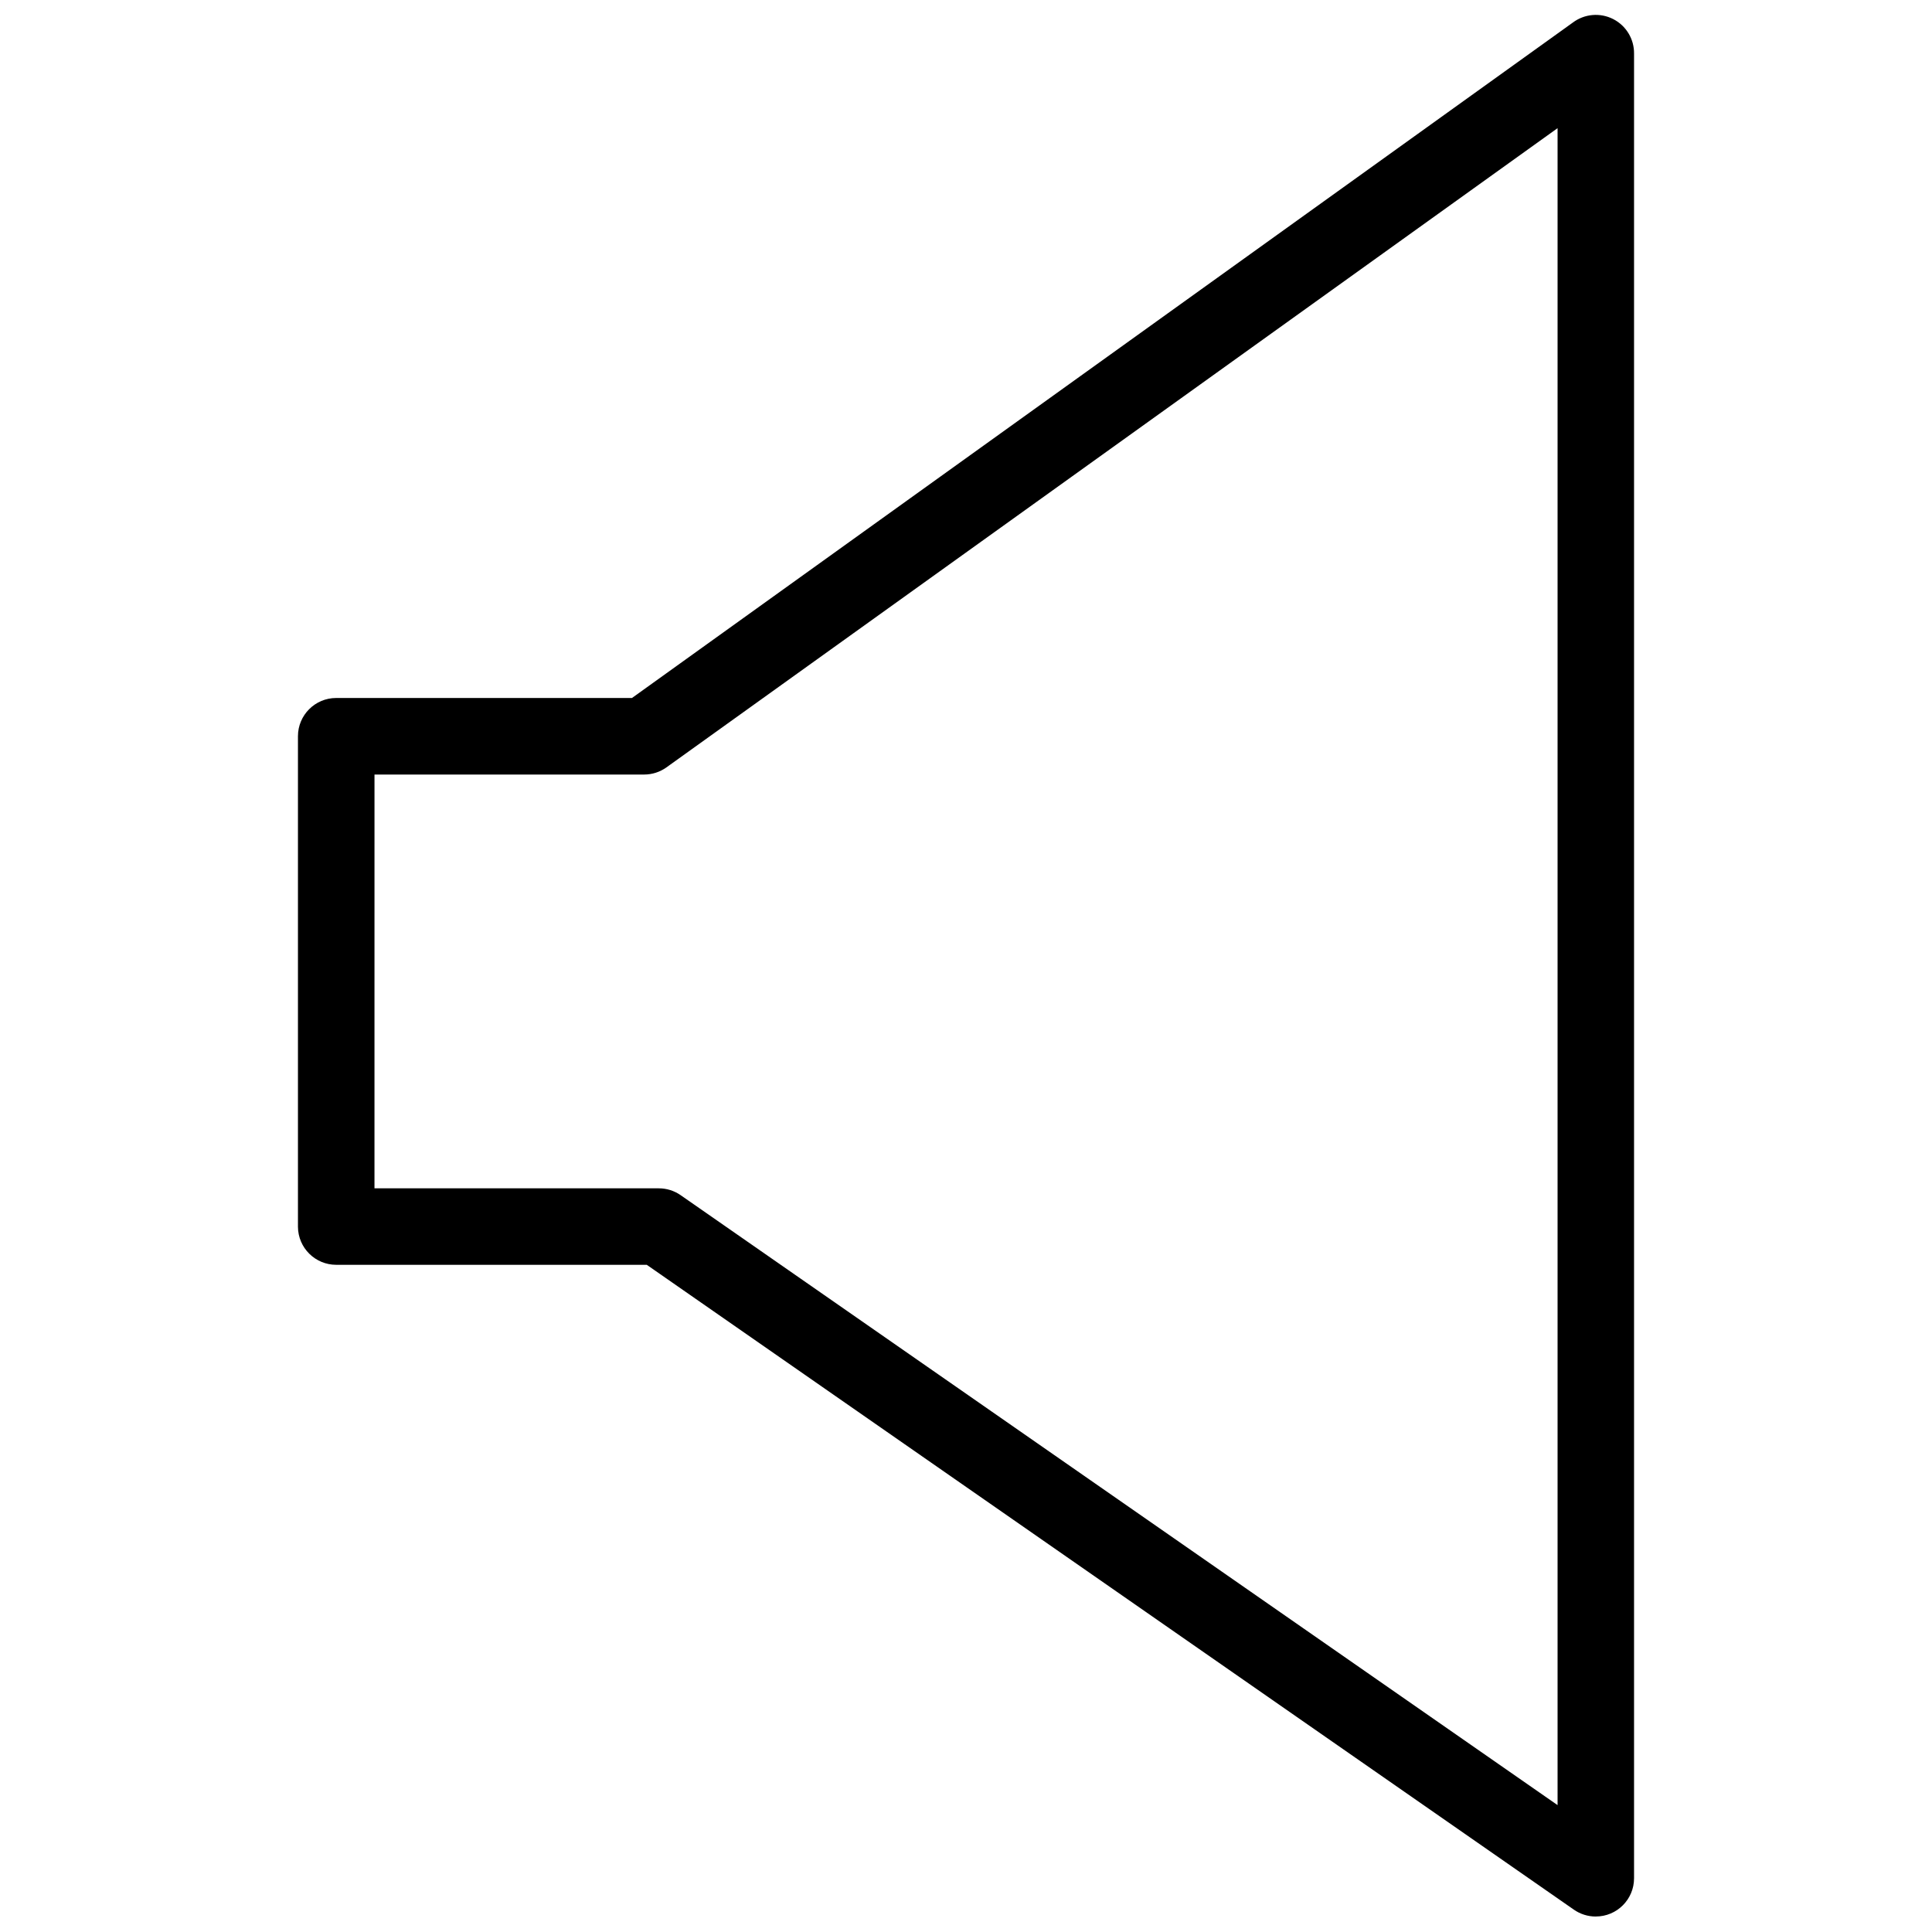 <?xml version="1.0" encoding="UTF-8"?>
<!-- The Best Svg Icon site in the world: iconSvg.co, Visit us! https://iconsvg.co -->
<svg width="800px" height="800px" version="1.1" viewBox="144 144 512 512" xmlns="http://www.w3.org/2000/svg">
 <defs>
  <clipPath id="a">
   <path d="m222 148.09h356v503.81h-356z"/>
  </clipPath>
 </defs>
 <g clip-path="url(#a)">
  <path d="m566.9 651.9c-2.078 0.004-4.106-0.633-5.812-1.824l-245.69-170.89h-82.301c-5.57 0-10.098-4.496-10.137-10.066v-130.01c0-5.598 4.539-10.137 10.137-10.137h78.383l249.34-179c3.094-2.316 7.231-2.676 10.676-0.926 3.445 1.75 5.594 5.309 5.543 9.172v483.54c0 5.598-4.539 10.133-10.137 10.133zm-323.66-192.98h75.34c2.078-0.004 4.109 0.633 5.812 1.824l232.38 161.63v-444.41l-236.16 169.4c-1.715 1.227-3.769 1.891-5.879 1.895h-71.488z"/>
 </g>
</svg>